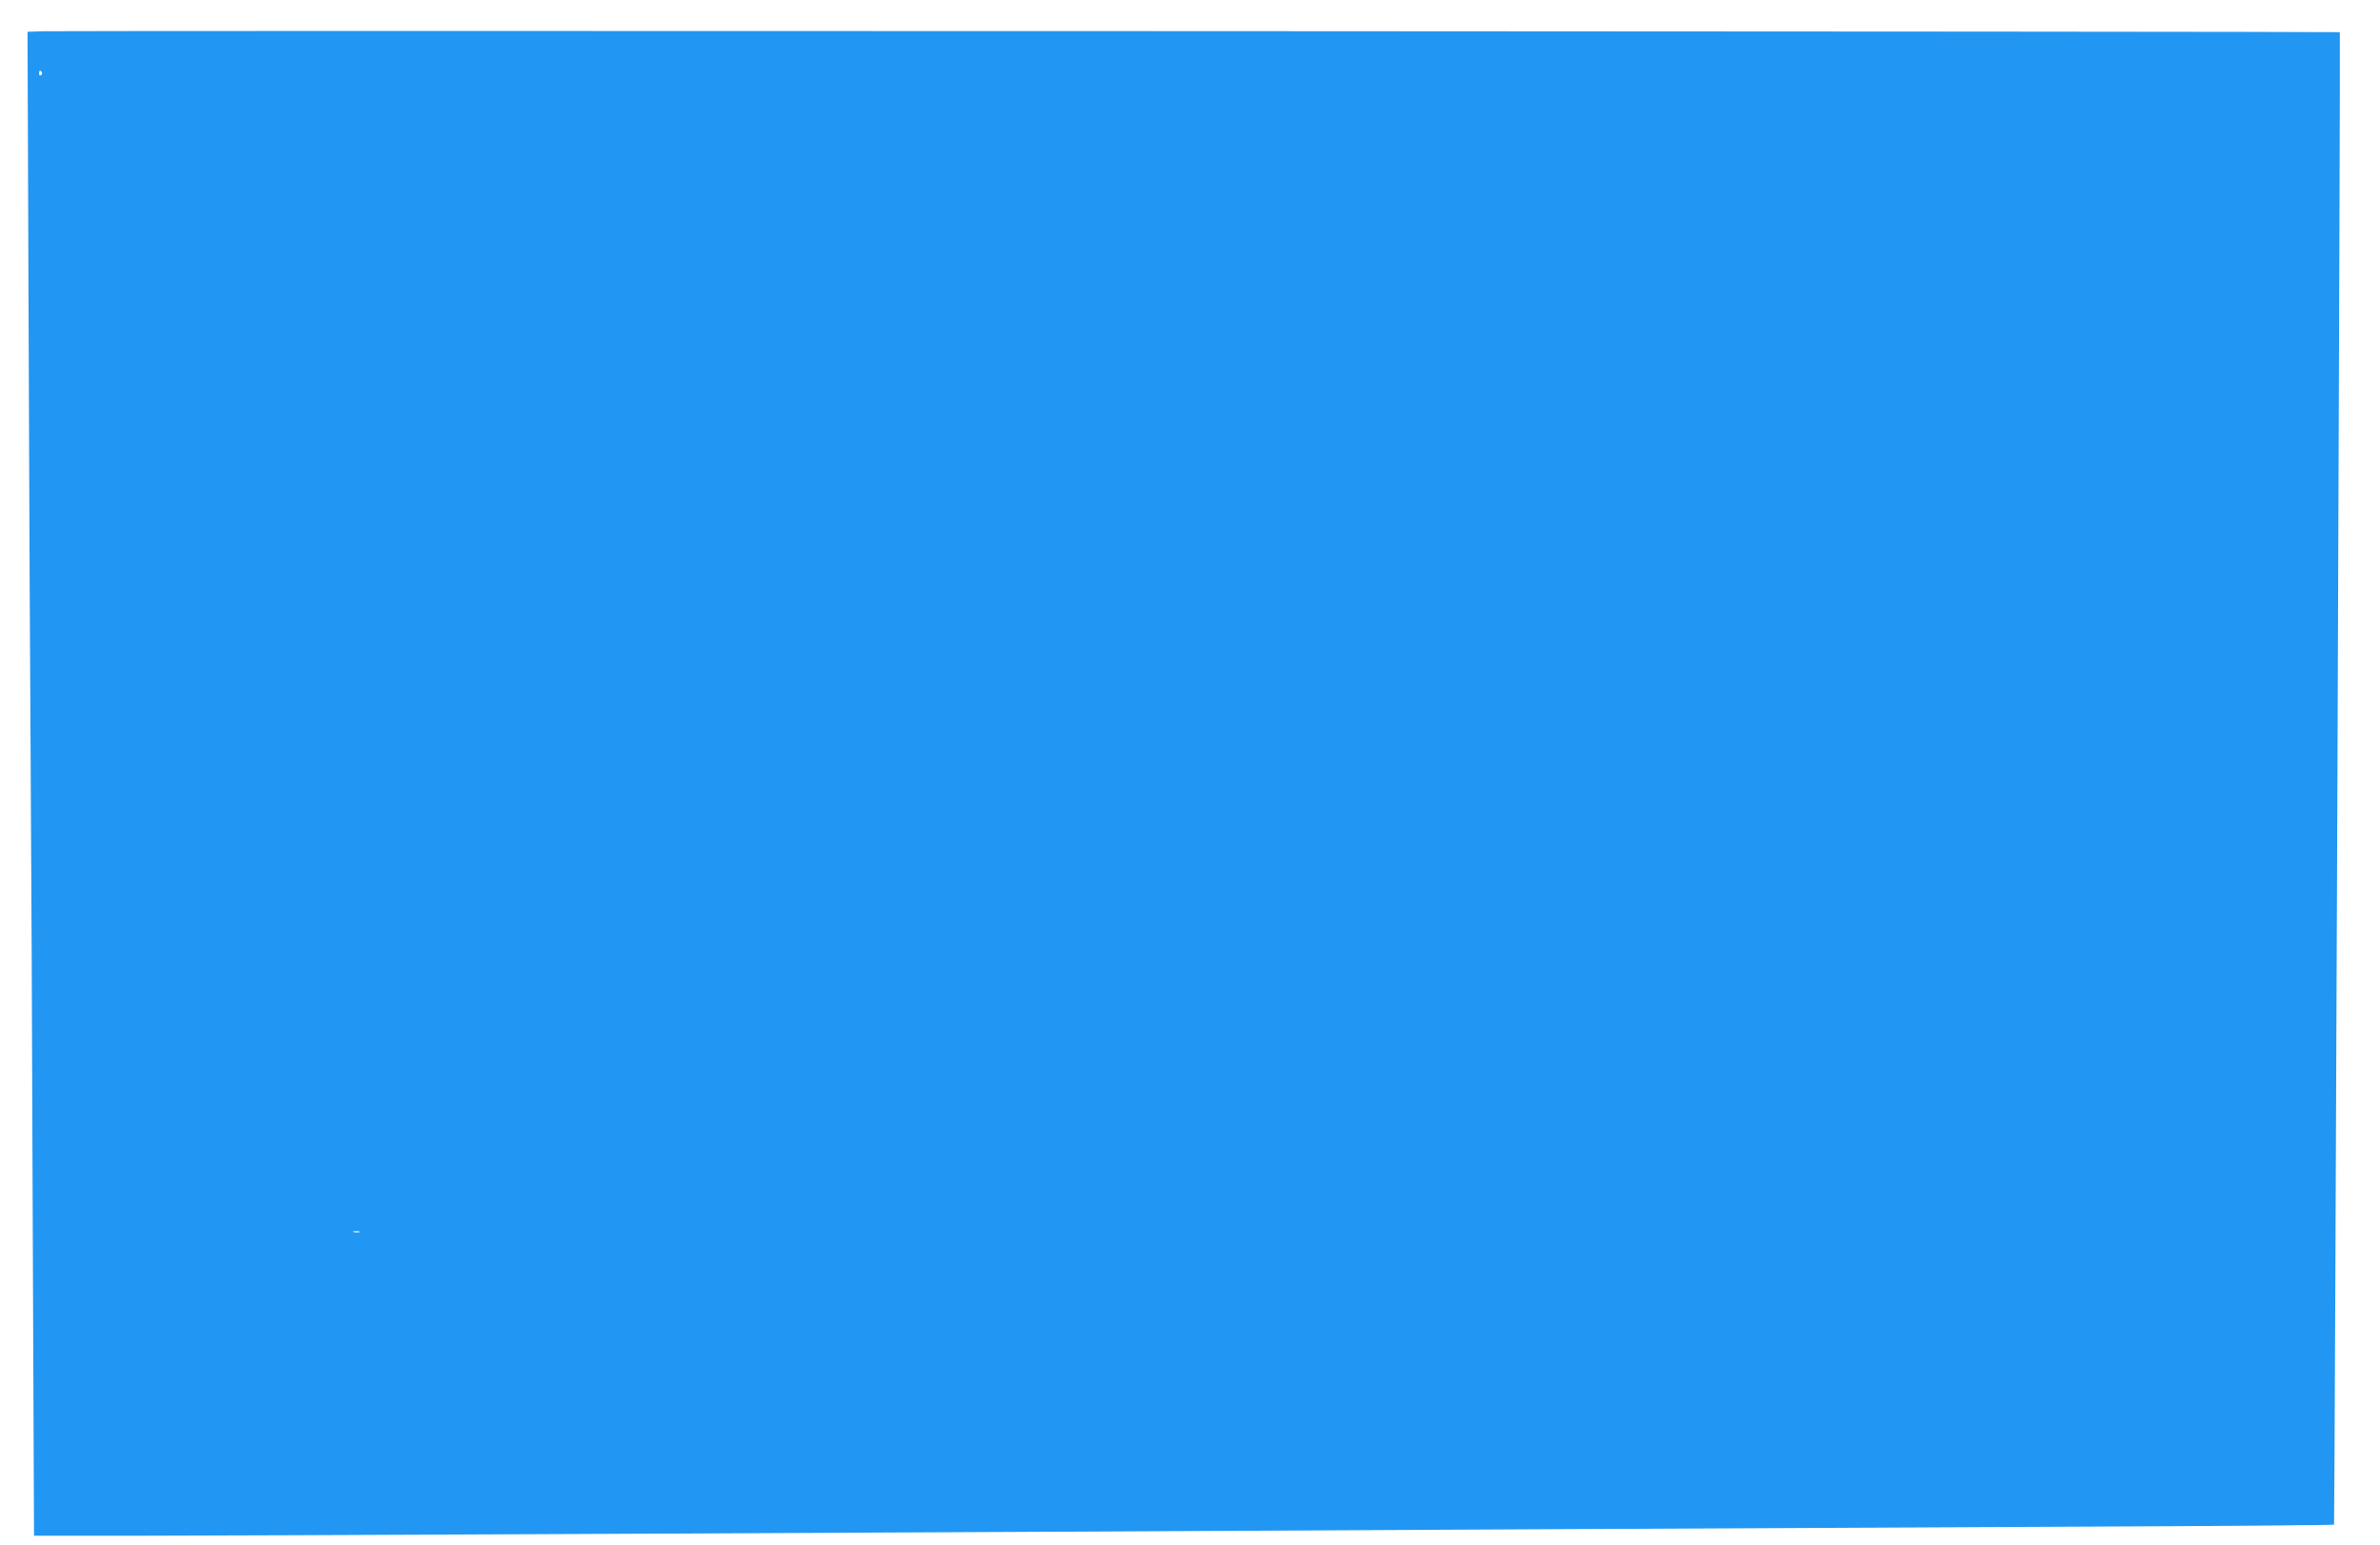 <?xml version="1.0" standalone="no"?>
<!DOCTYPE svg PUBLIC "-//W3C//DTD SVG 20010904//EN"
 "http://www.w3.org/TR/2001/REC-SVG-20010904/DTD/svg10.dtd">
<svg version="1.0" xmlns="http://www.w3.org/2000/svg"
 width="1280pt" height="831pt" viewBox="0 0 1280 831"
 preserveAspectRatio="xMidYMid meet">
<g transform="translate(0,831) scale(0.1,-0.1)"
fill="#2196f3" stroke="none">
<path d="M231 8142 l-83 -3 6 -1607 c3 -884 8 -1938 11 -2342 3 -404 8 -1501
11 -2437 l7 -1703 536 0 c472 0 3733 15 7751 36 729 4 1945 9 2702 13 757 3
1378 8 1381 11 3 4 35 8018 31 8027 -1 4 -12253 9 -12353 5z m-6 -221 c3 -5 1
-12 -5 -16 -5 -3 -10 1 -10 9 0 18 6 21 15 7z m1708 -6238 c-7 -2 -21 -2 -30
0 -10 3 -4 5 12 5 17 0 24 -2 18 -5z"/>
</g>
</svg>
